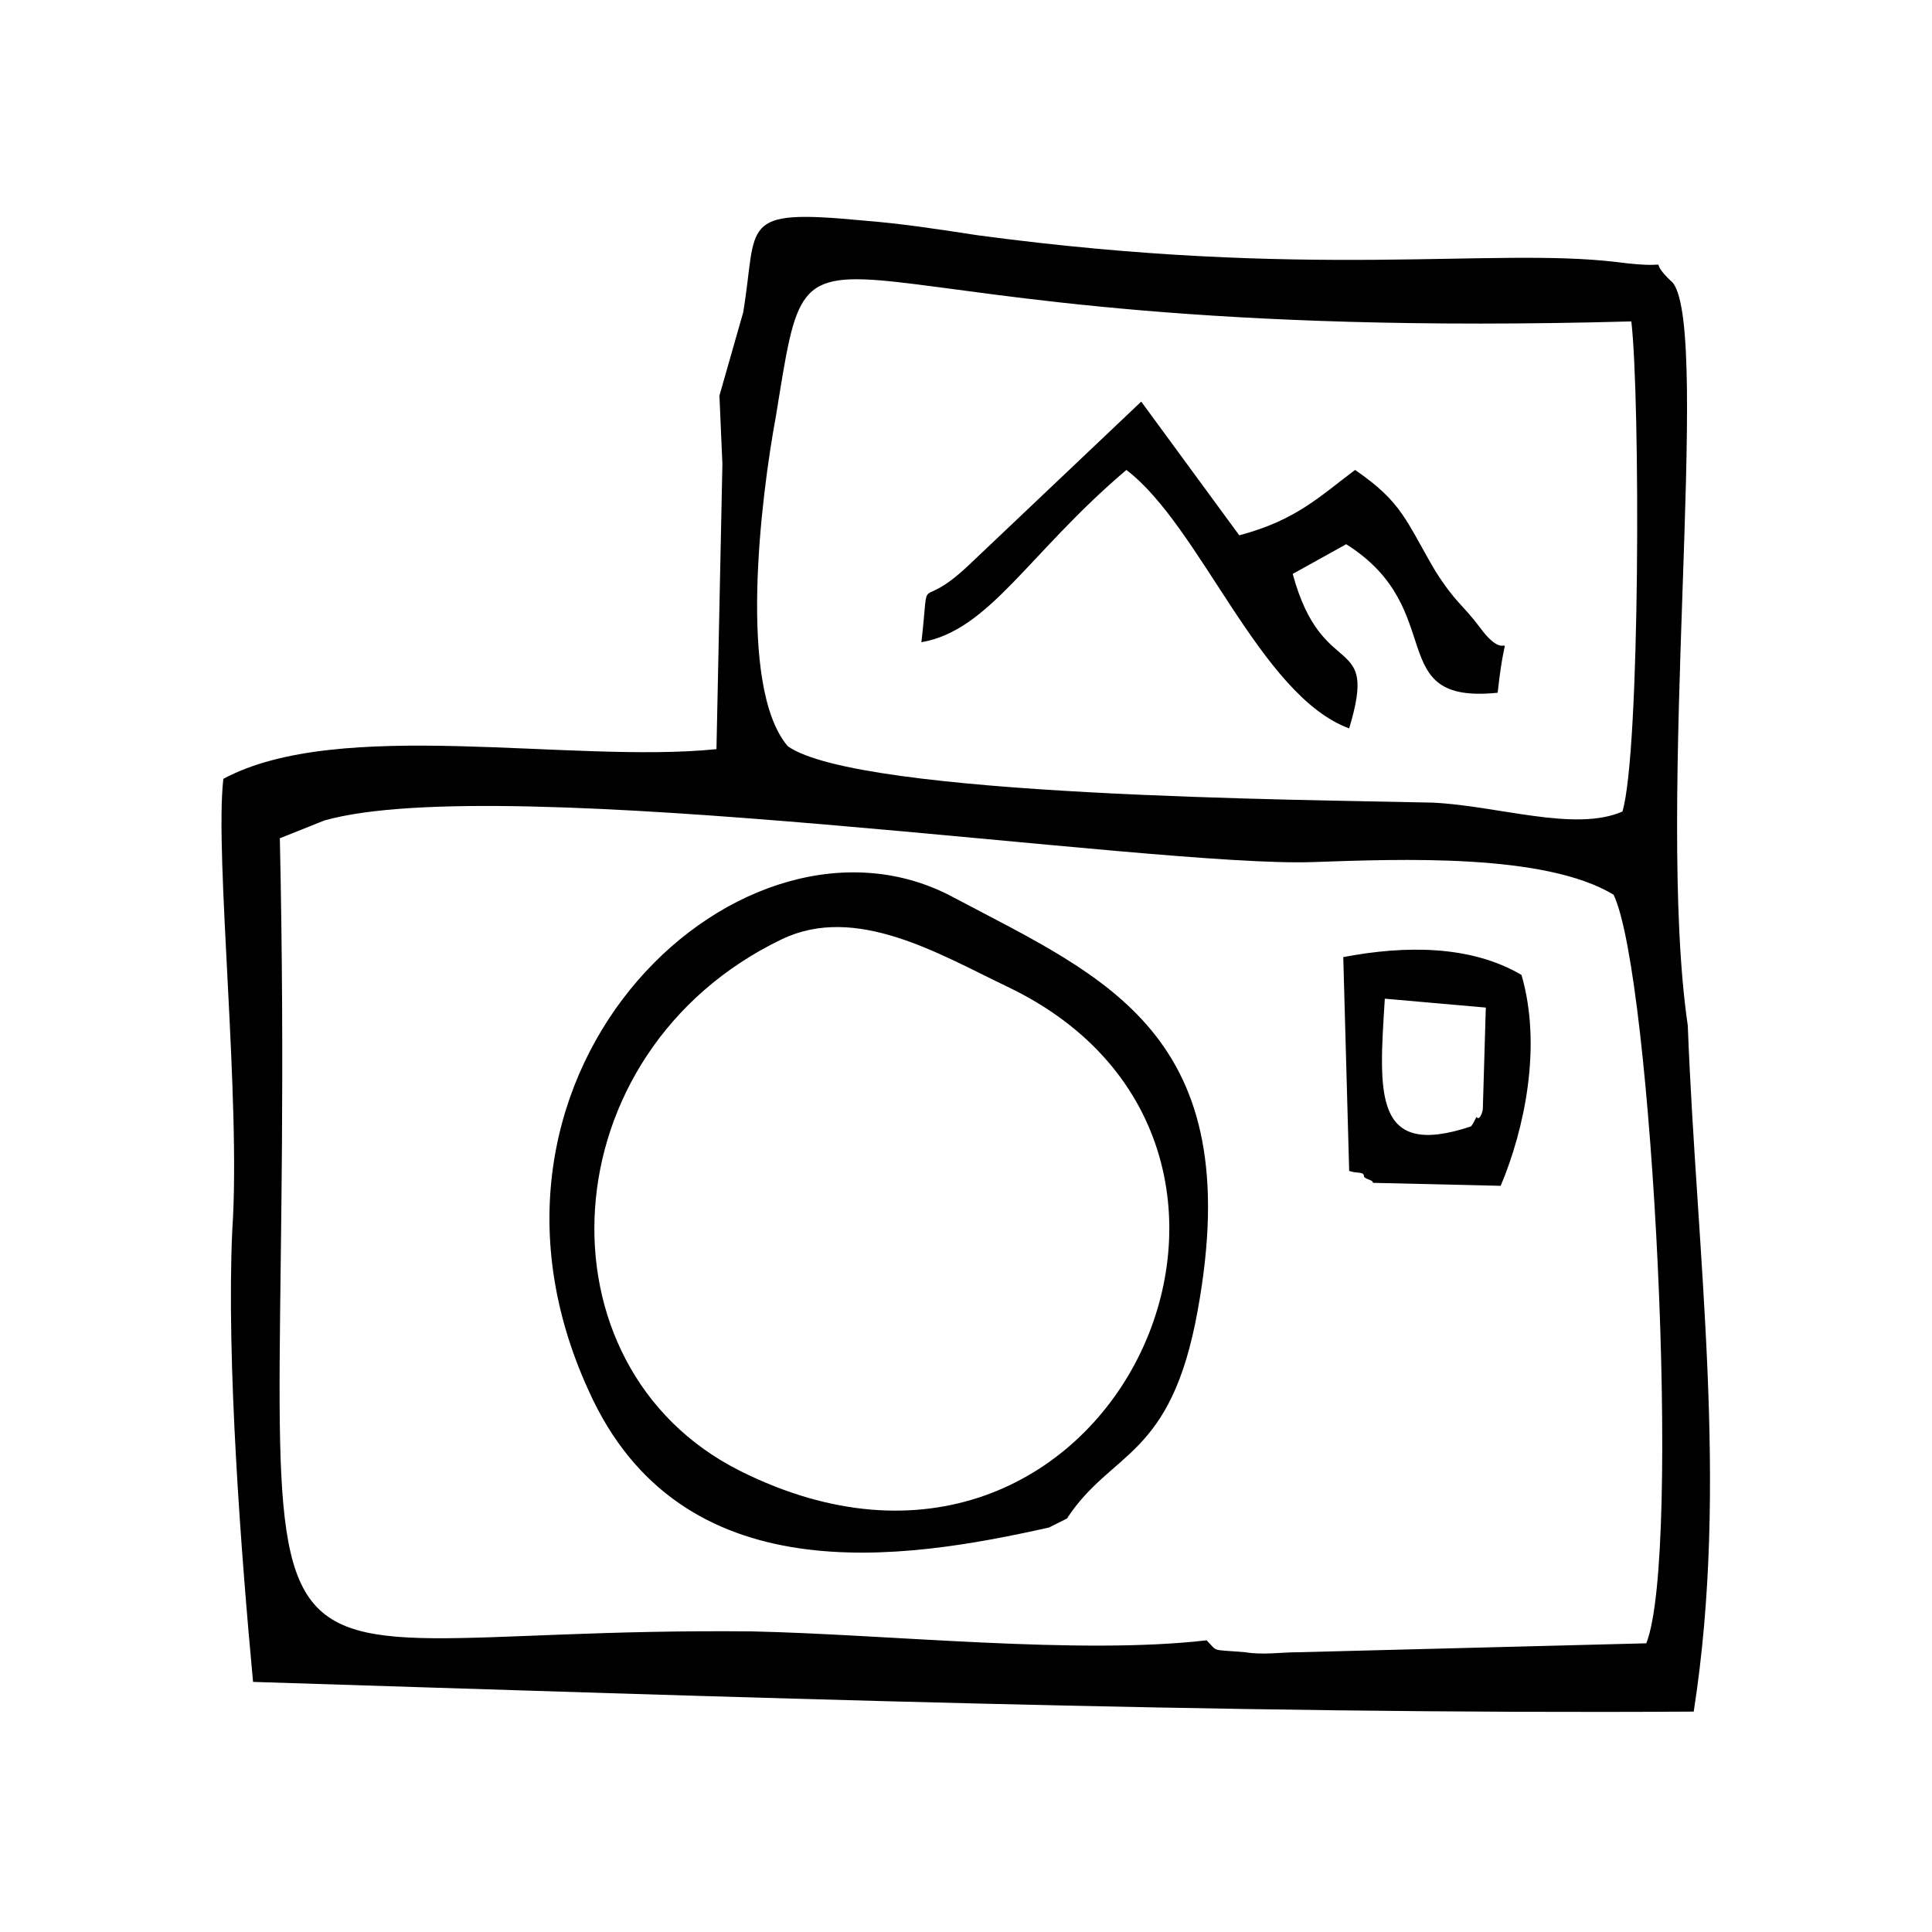 <?xml version="1.0" encoding="UTF-8"?>
<!-- Uploaded to: SVG Repo, www.svgrepo.com, Generator: SVG Repo Mixer Tools -->
<svg fill="#000000" width="800px" height="800px" version="1.1" viewBox="144 144 512 512" xmlns="http://www.w3.org/2000/svg">
 <path d="m463.76 578.7c-33.852 3.938-84.23-1.574-120.44-2.363-155.87-1.574-119.66 40.934-125.16-210.18l11.809-4.723c47.23-13.383 219.63 12.594 262.14 11.02 22.828-0.789 61.402-2.363 79.508 8.66 10.234 21.254 18.105 174.76 8.66 198.38l-92.102 2.363c-4.723 0-9.445 0.789-14.168 0-9.449-0.789-7.09 0-10.238-3.148zm73.996-167.68-0.789 26.766c0 0.789-0.789 3.148-1.574 2.363 0-0.789-0.789 1.574-1.574 2.363-25.977 8.66-24.402-8.66-22.828-33.852zm-36.211 43.297c2.363 0.789 3.938 0 3.938 1.574 0.789 0.789 2.363 0.789 2.363 1.574l33.852 0.789c6.297-14.957 11.02-37 5.512-55.891-13.383-7.871-30.699-7.871-47.23-4.723zm-113.36-140.12c18.105-3.148 28.34-23.617 54.316-45.656 19.68 14.957 35.426 59.828 59.039 68.488 7.871-25.977-7.086-11.809-14.957-40.934l14.168-7.871c27.551 17.32 9.445 42.508 40.148 39.359 2.363-22.043 3.938-5.512-4.723-17.32-4.723-6.297-6.297-6.297-11.809-14.957-7.871-13.383-8.66-18.105-21.254-26.766-9.445 7.086-15.742 13.383-30.699 17.32l-25.977-35.43-45.656 43.297c-14.172 13.383-10.238 0-12.598 20.469zm-37 78.719c19.68-9.445 41.723 3.938 59.828 12.594 88.953 42.508 26.766 177.12-70.848 128.31-55.105-27.551-51.168-110.99 11.02-140.91zm70.848 155.87 4.723-2.363c11.809-18.105 27.551-15.742 34.637-55.105 13.383-73.211-24.402-88.168-64.551-109.42-55.105-29.914-136.19 44.871-96.824 130.68 24.402 54.32 83.445 44.871 122.02 36.215zm-69.273-207.04c-13.383-15.742-7.086-66.125-3.148-87.379 11.02-67.699-0.789-18.895 226.71-25.191 2.363 20.469 2.363 114.14-2.363 129.89-12.594 5.512-33.062-1.574-50.383-2.363-33.848-0.785-151.93-1.57-170.82-14.953zm-18.105-92.891 0.789 18.105-1.574 75.57c-38.574 3.938-99.977-8.66-130.68 7.871-2.363 20.469 4.723 85.02 2.363 119.66-1.578 34.637 2.359 85.805 5.508 119.66 125.16 3.938 256.63 8.66 381.79 7.871 9.445-60.613 0.789-120.44-1.574-181.84-8.66-59.039 6.297-183.42-3.938-196.8-8.66-7.871 3.148-3.148-14.957-5.512-33.062-3.938-81.082 4.723-169.25-7.086-10.234-1.574-20.469-3.148-30.699-3.938-33.062-3.148-27.551 0.789-31.488 24.402z" fill-rule="evenodd"/>
</svg>